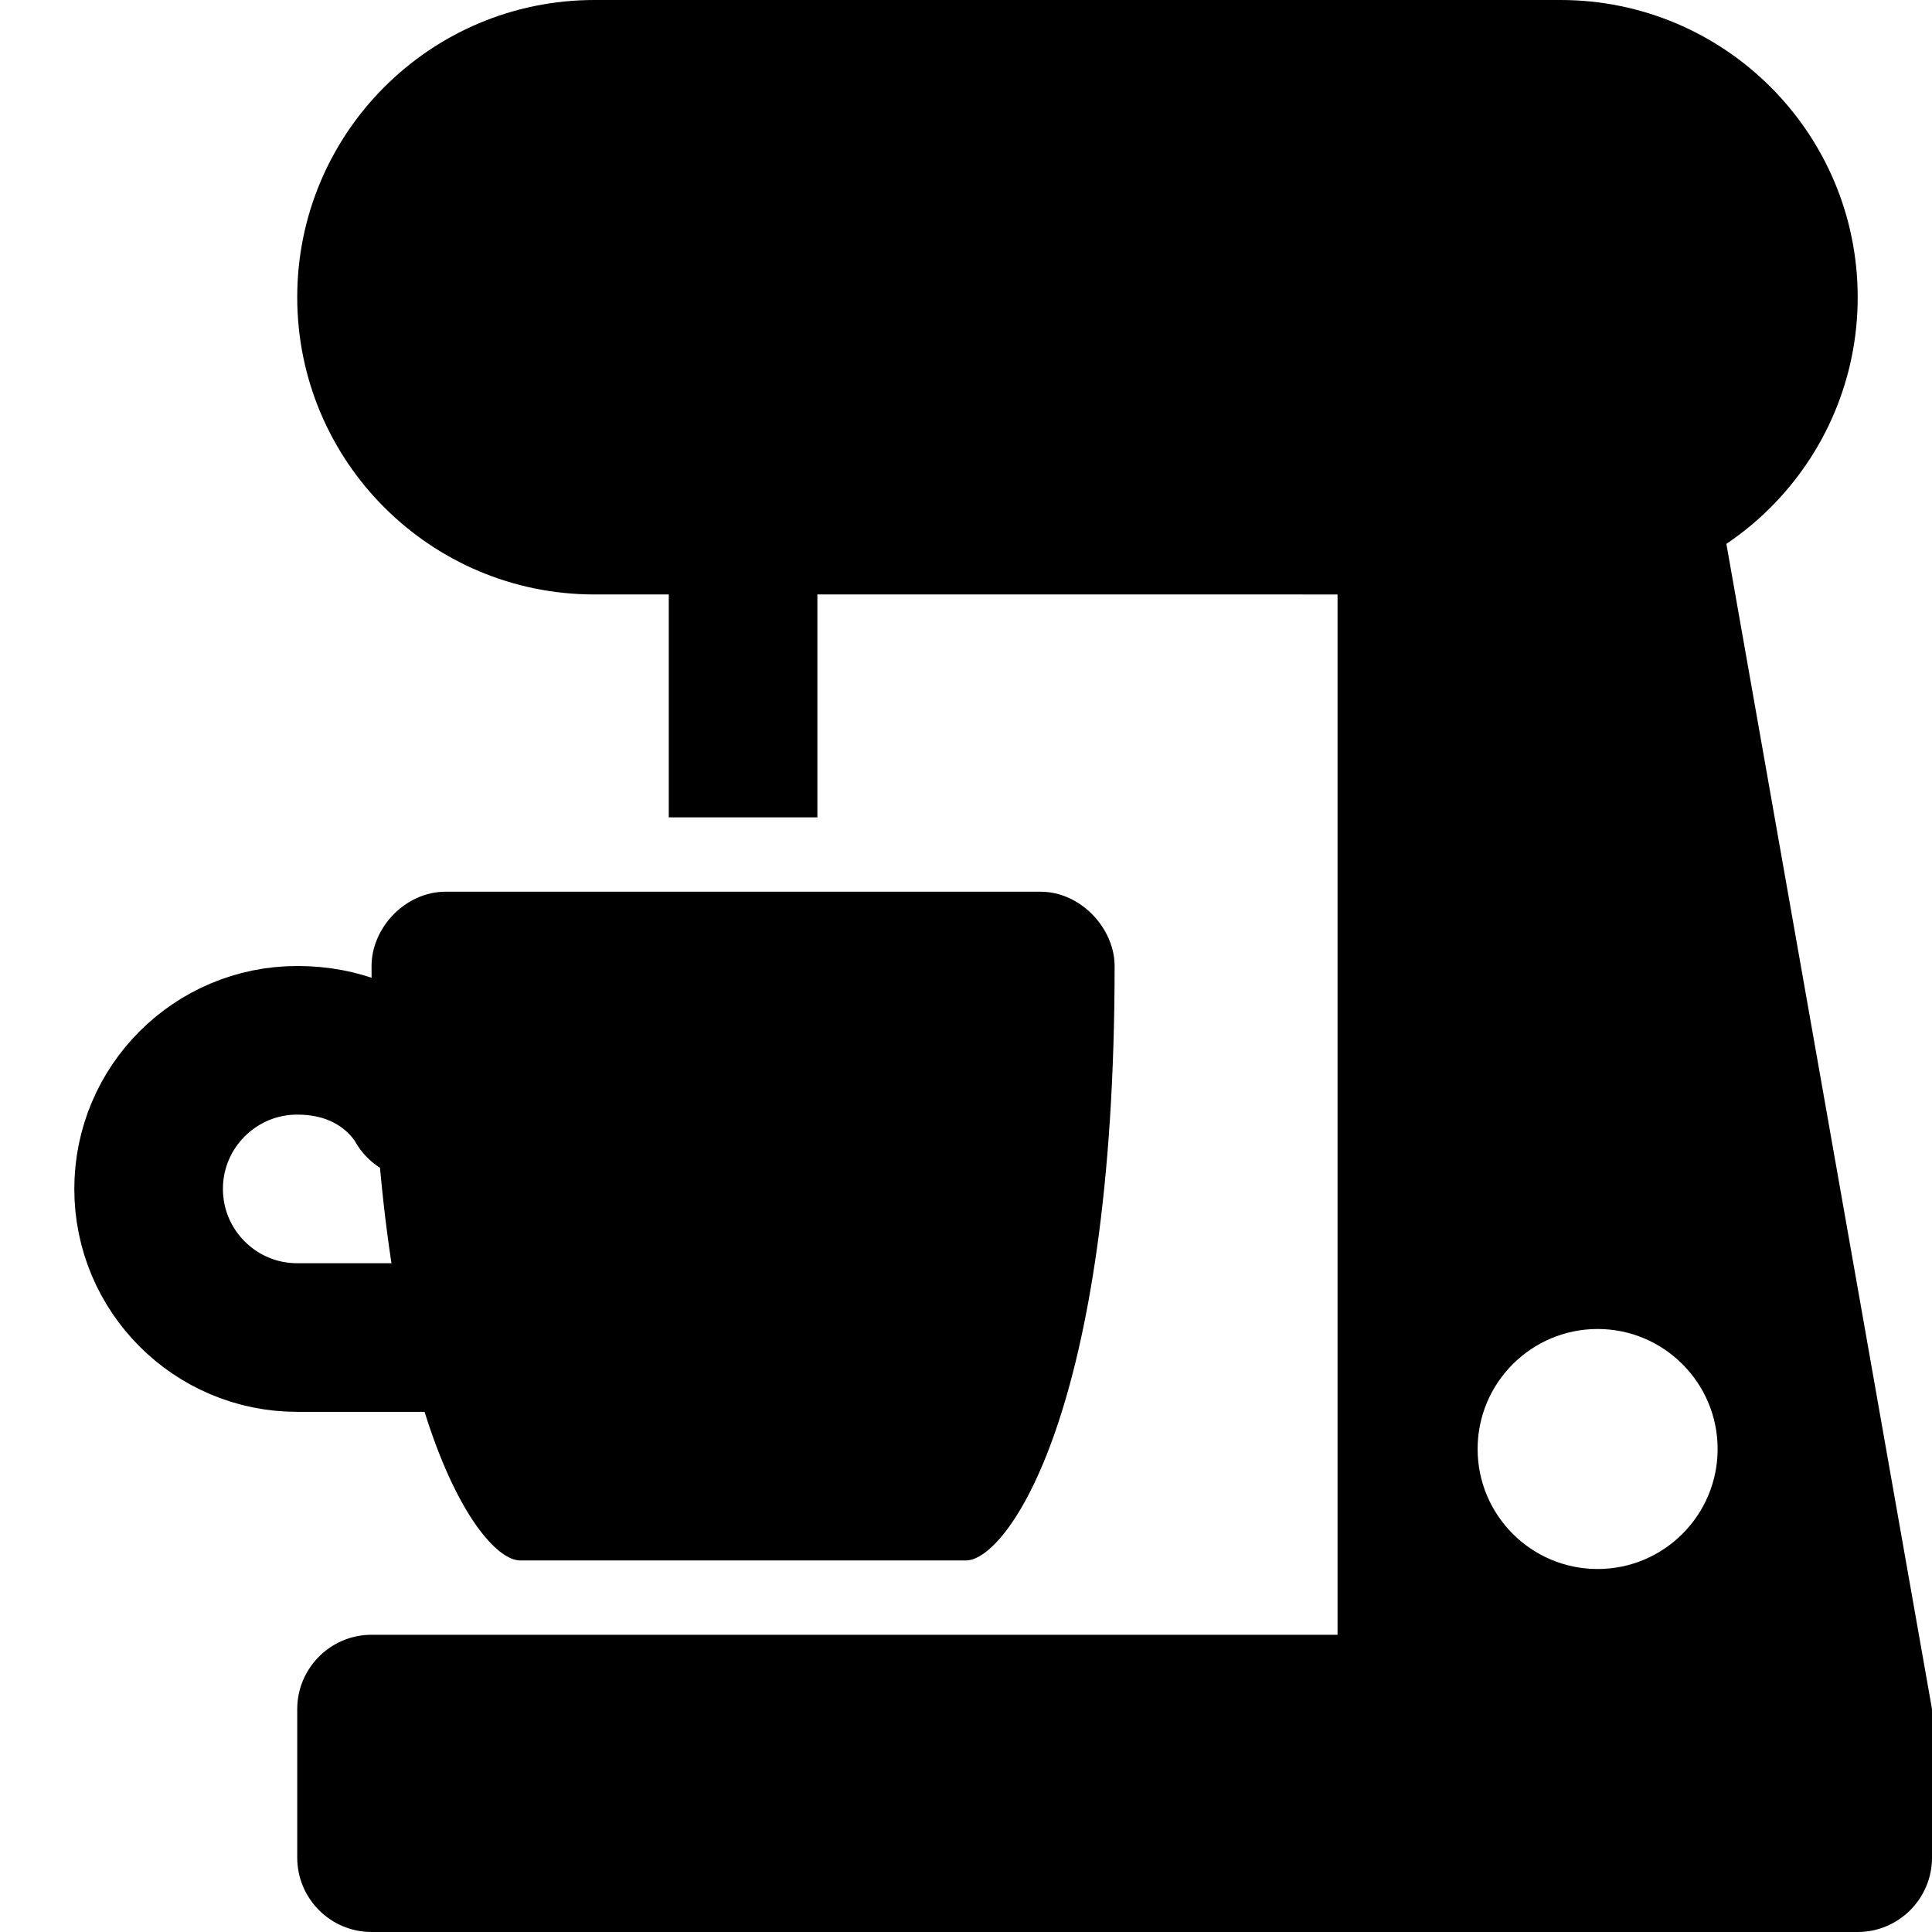<?xml version="1.0" encoding="utf-8"?>
<!-- Generator: Adobe Illustrator 15.0.0, SVG Export Plug-In . SVG Version: 6.00 Build 0)  -->
<!DOCTYPE svg PUBLIC "-//W3C//DTD SVG 1.1//EN" "http://www.w3.org/Graphics/SVG/1.1/DTD/svg11.dtd">
<svg version="1.1" id="Layer_1" xmlns="http://www.w3.org/2000/svg" xmlns:xlink="http://www.w3.org/1999/xlink" x="0px" y="0px"
	 width="26px" height="26px" viewBox="0 0 26 26" enable-background="new 0 0 26 26" xml:space="preserve">
<path fill="#000000" d="M5,13c0-0.51,0.449-1,1-1h8c0.551,0,1,0.501,1,1c0,6.002-1.449,8-2,8H7C6.449,21,5,18.982,5,13z"/>
<rect fill="none" width="26" height="26"/>
<path fill="#000000" d="M10,5c0.551,0,1,0.449,1,1v5H9V6C9,5.449,9.449,5,10,5L10,5z"/>
<path fill="none" stroke="#000000" stroke-width="2" stroke-linecap="round" stroke-linejoin="round" stroke-miterlimit="10" d="
	M8,18c0,0-2.896,0-4,0s-2-0.896-2-2s0.896-2,2-2c1.203,0,1.651,0.872,1.651,0.872"/>
<path fill="#000000" d="M25,4c0,2.209-1.791,4-4,4H8C5.791,8,4,6.209,4,4l0,0c0-2.209,1.791-4,4-4h13C23.209,0,25,1.791,25,4L25,4z"
	/>
<path fill="#000000" d="M23,6h-5v16H5c-0.551,0-1,0.449-1,1v2c0,0.551,0.449,1,1,1h20c0.551,0,1-0.449,1-1v-2L23,6z M21.5,21.115
	c-0.892,0-1.615-0.724-1.615-1.615s0.724-1.615,1.615-1.615s1.615,0.724,1.615,1.615S22.392,21.115,21.5,21.115z"/>
</svg>
